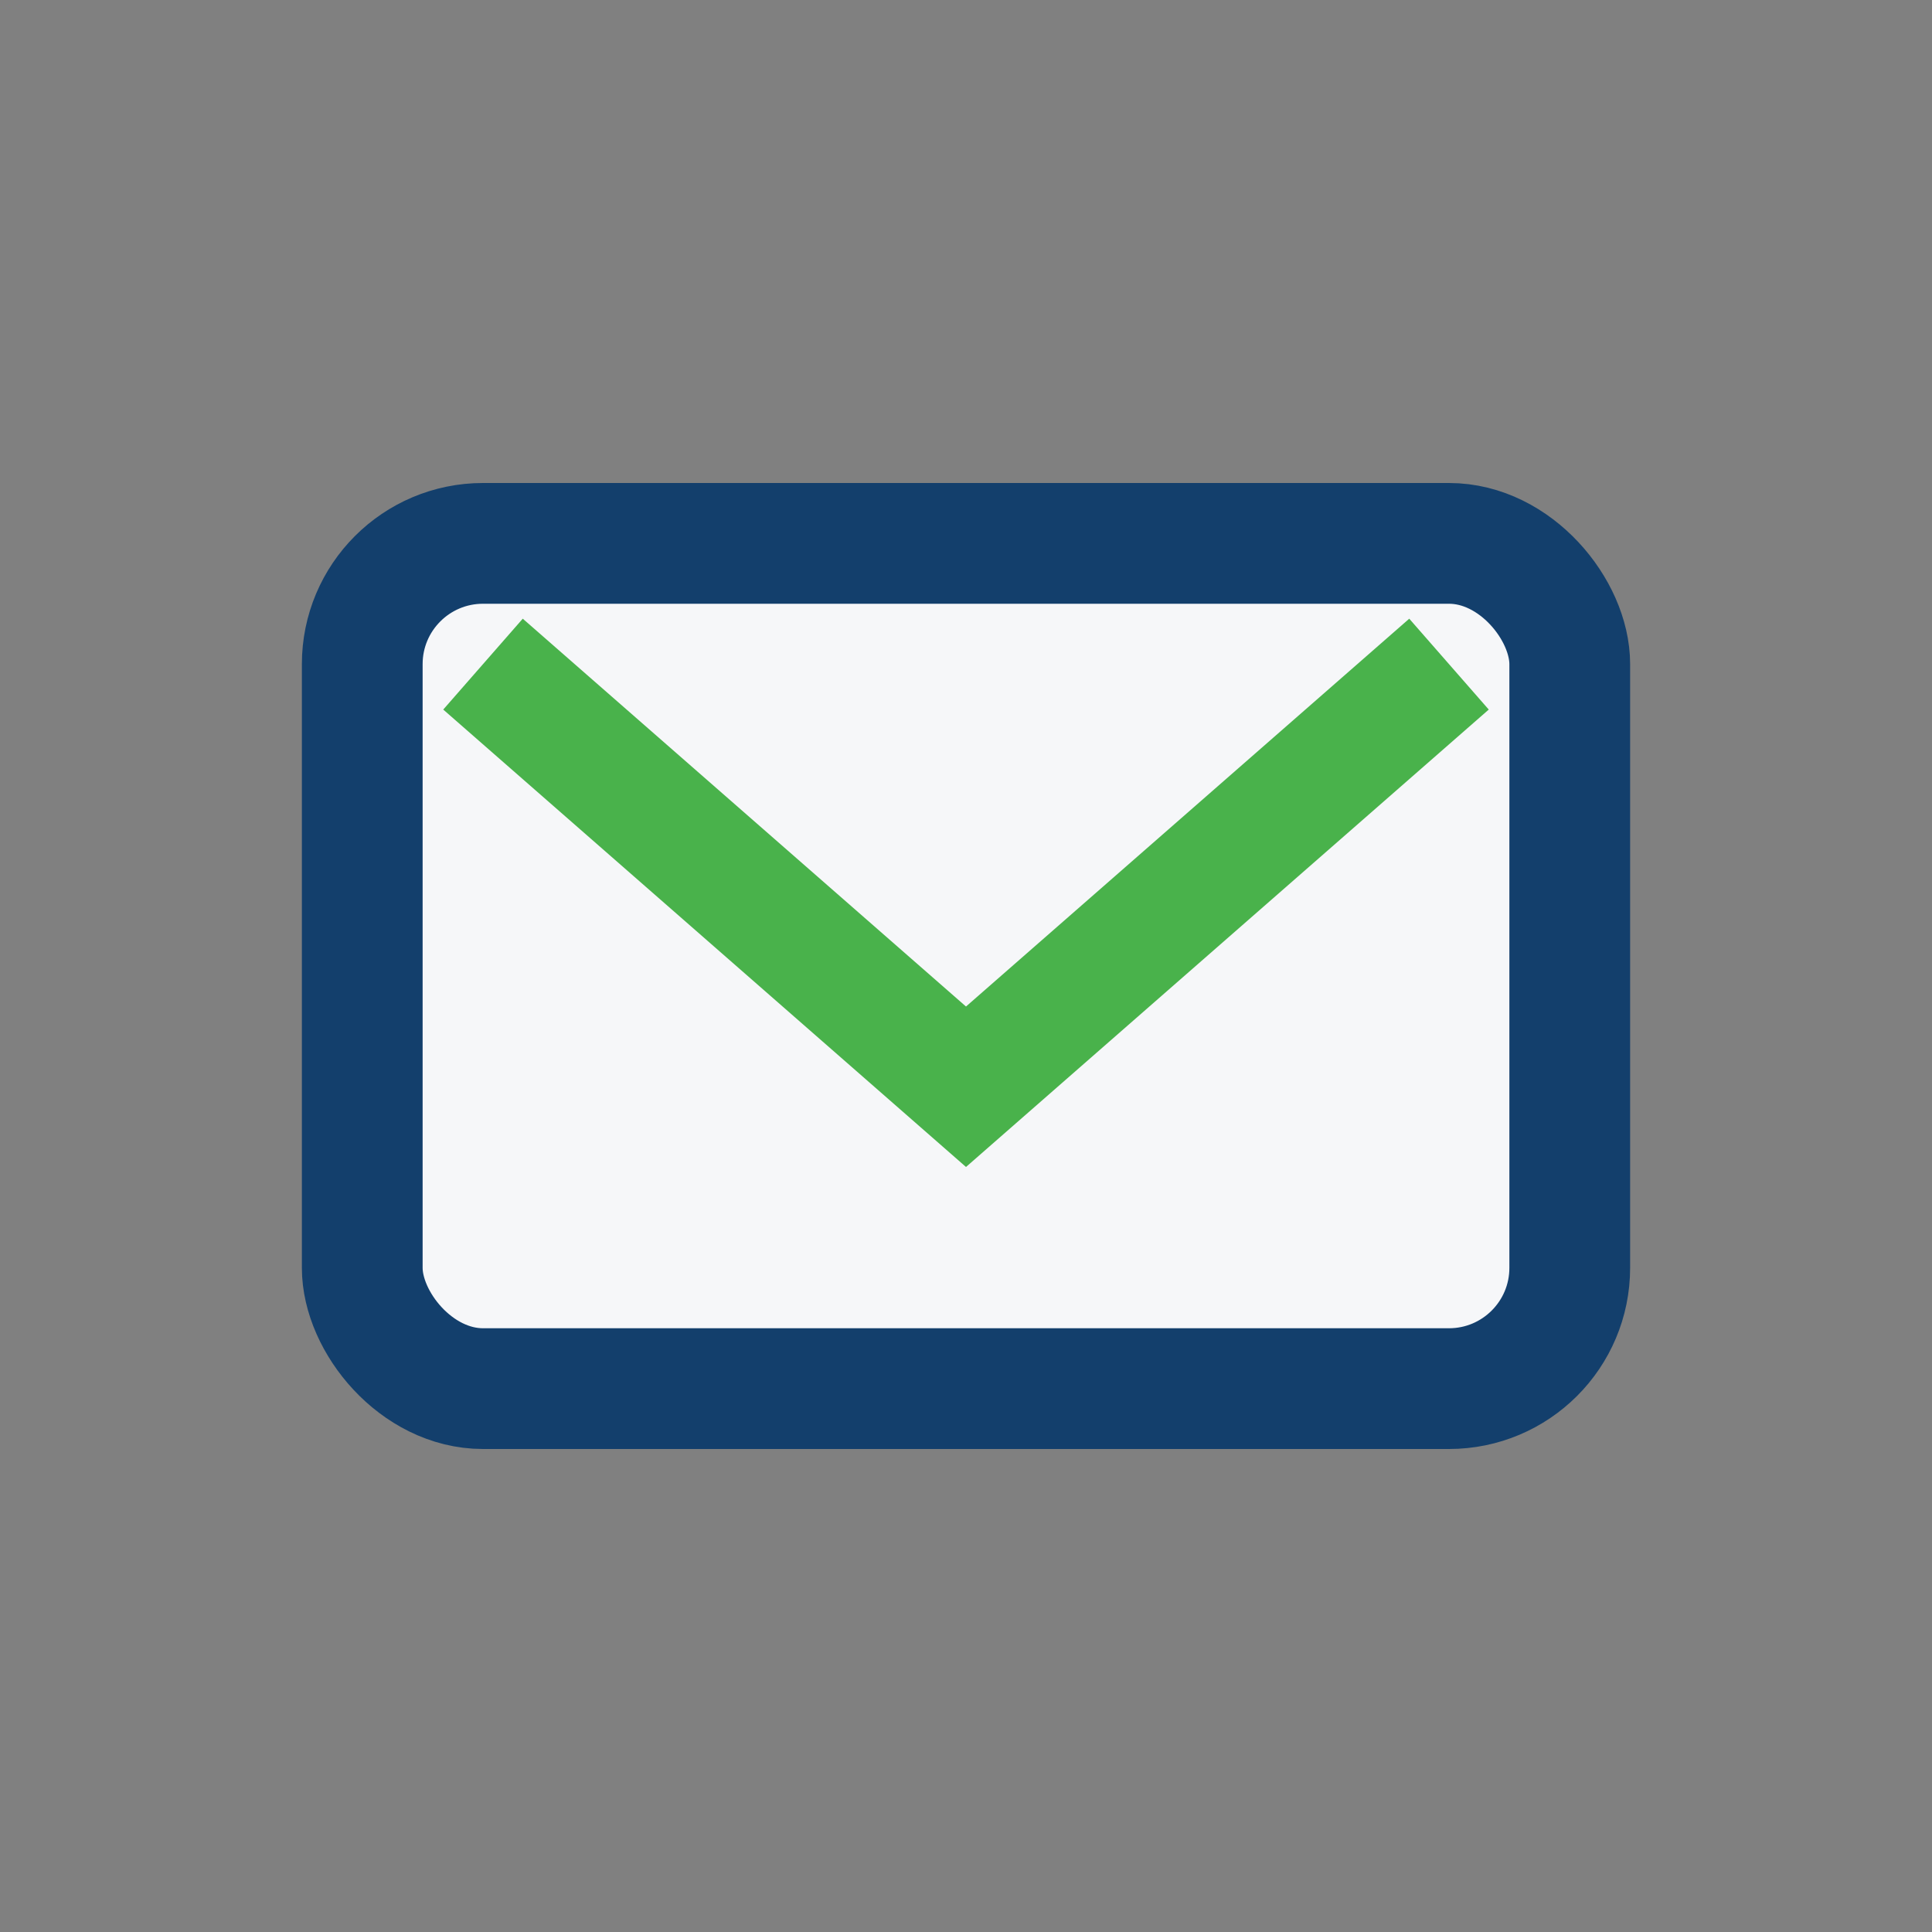 <?xml version="1.0" encoding="UTF-8"?>
<svg xmlns="http://www.w3.org/2000/svg" width="32" height="32" viewBox="0 0 32 32"><rect x="0" y="0" width="32" height="32" fill="#808080" stroke="none"/><rect x="6" y="9" width="20" height="14" rx="2" fill="#F6F7F9" stroke="#133F6C" stroke-width="2"/><path d="M8 11l8 7 8-7" fill="none" stroke="#49B24B" stroke-width="2"/></svg>